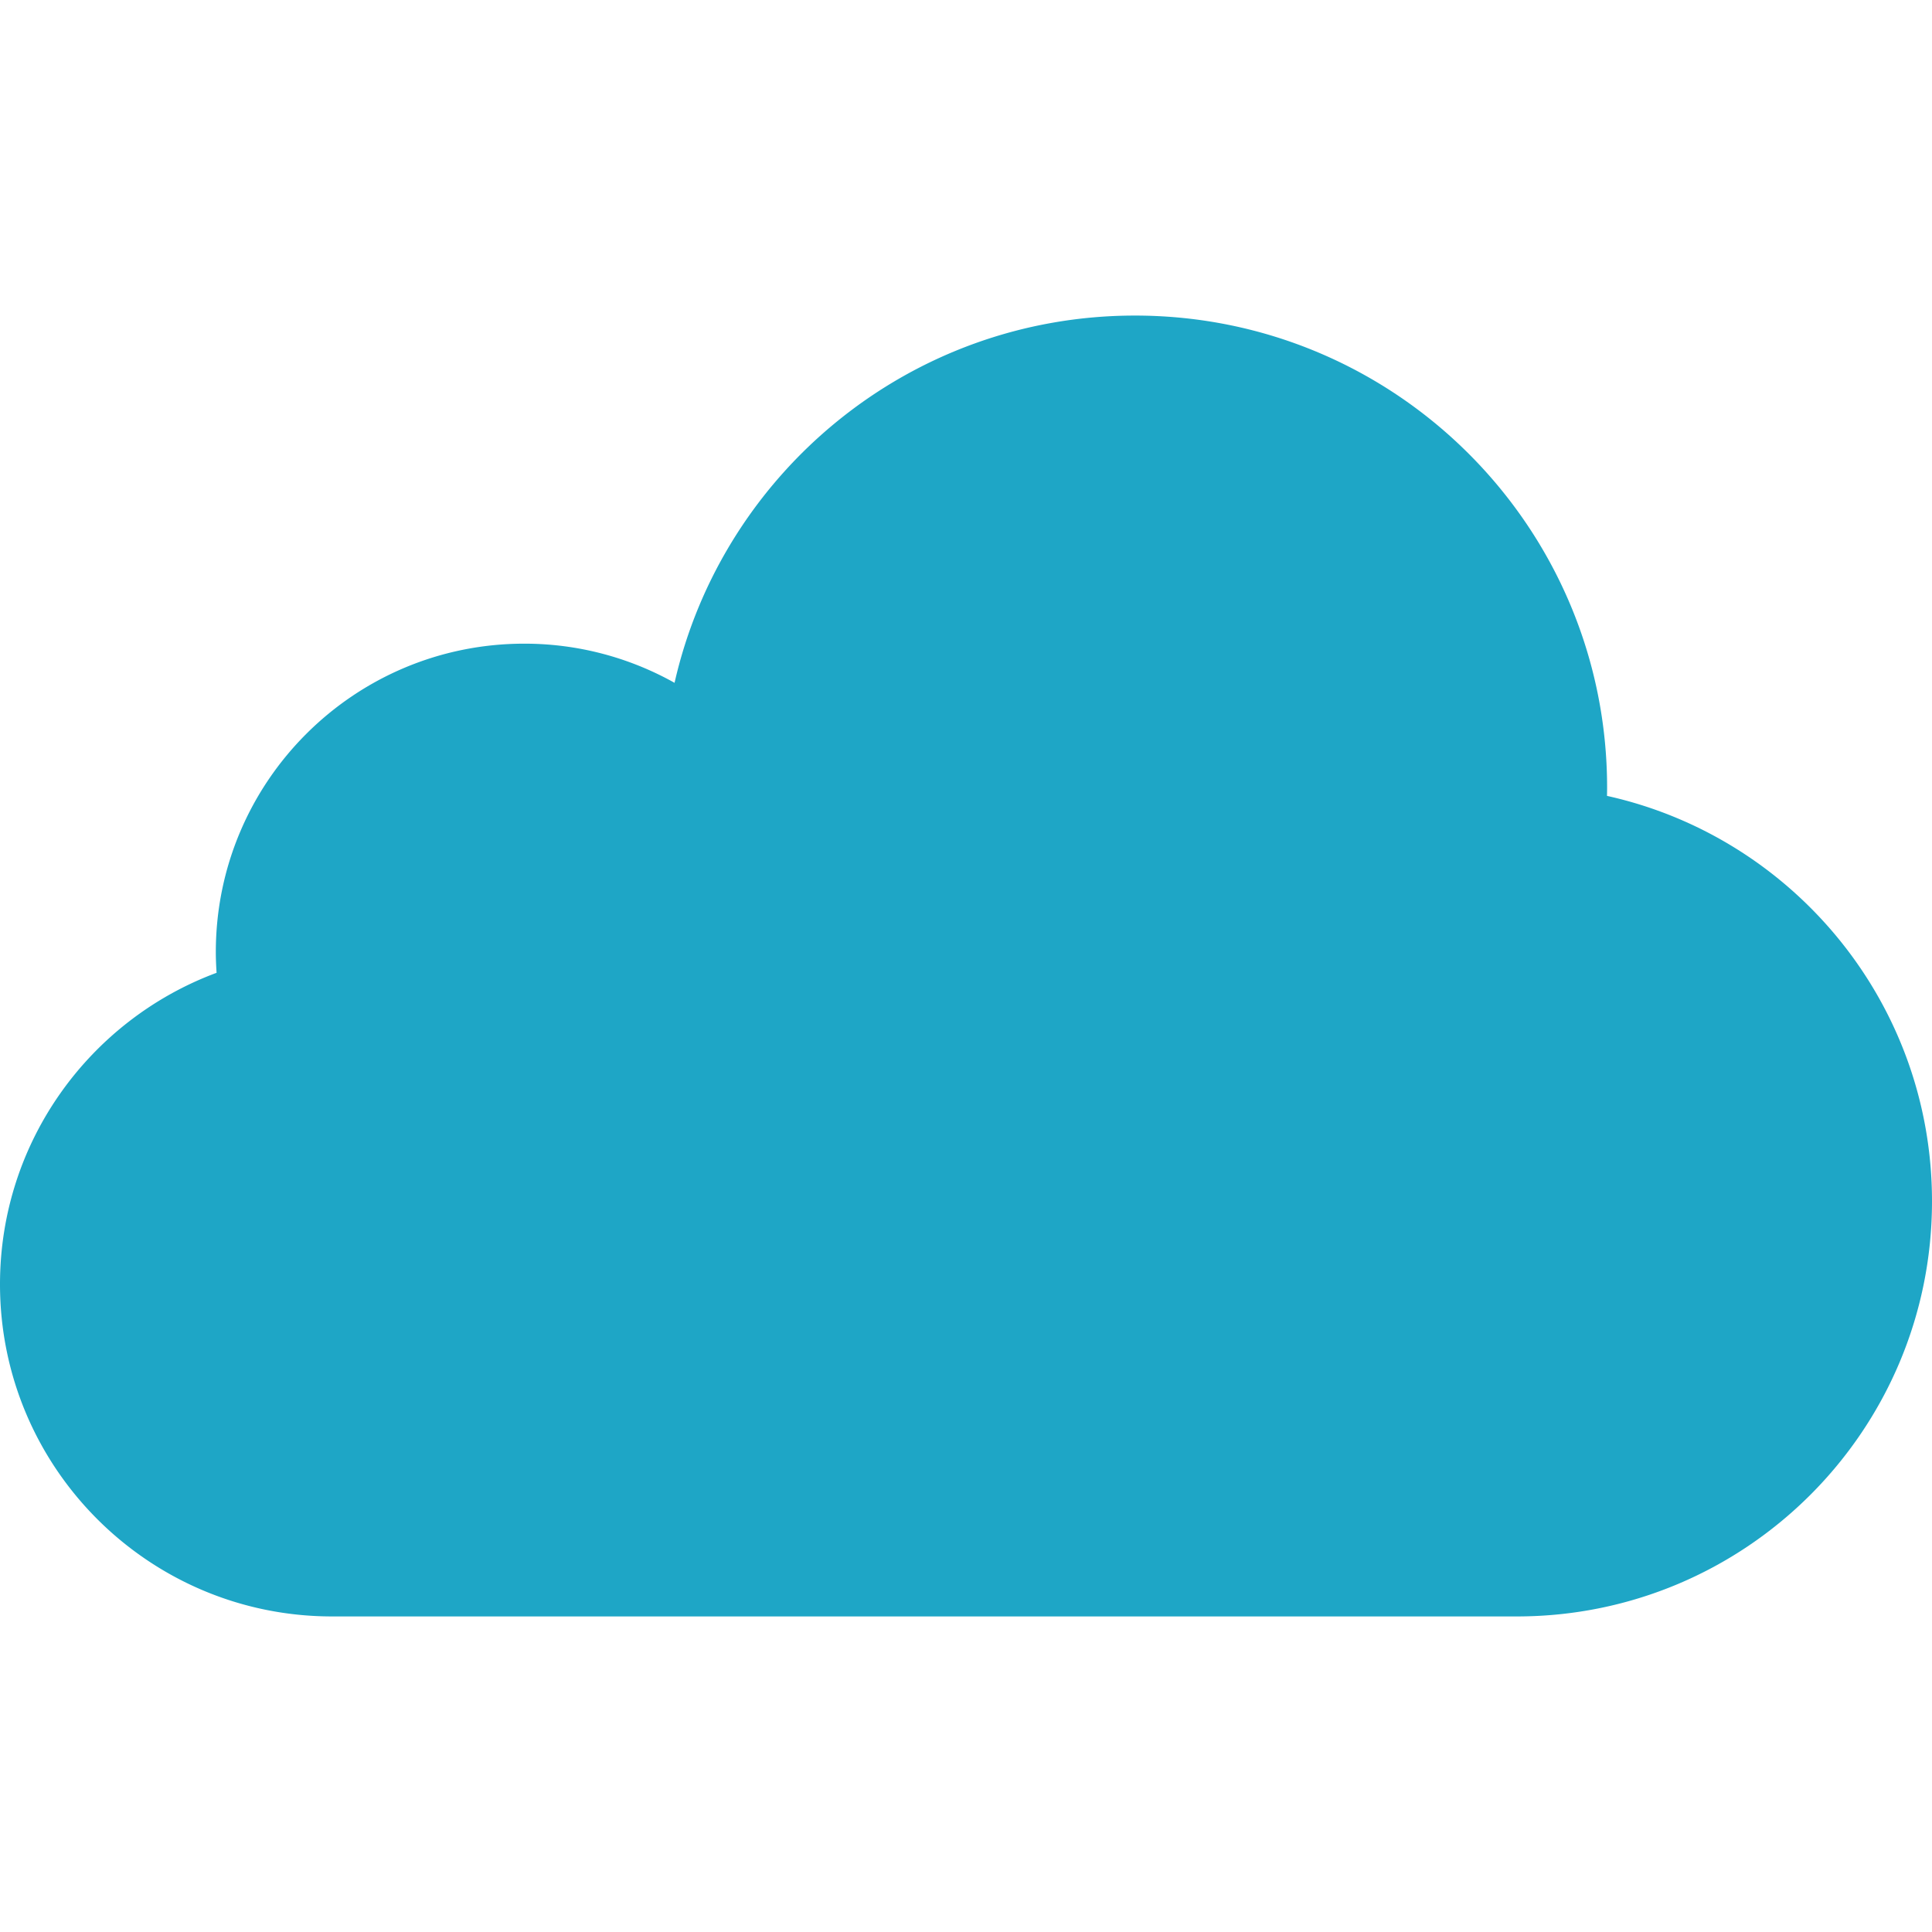 <svg xmlns="http://www.w3.org/2000/svg" version="1.1" xmlns:xlink="http://www.w3.org/1999/xlink" width="512" height="512" x="0" y="0" viewBox="0 0 412.913 412.913" style="enable-background:new 0 0 512 512" xml:space="preserve"><g><path d="M343.454 170.099c.01-.583.022-1.165.022-1.75 0-55.728-45.177-100.905-100.905-100.905-48.025 0-88.209 33.551-98.403 78.492a65.548 65.548 0 0 0-32.122-8.368c-36.407 0-65.92 29.514-65.92 65.92 0 1.488.067 2.959.164 4.423C19.262 217.944 0 243.959 0 274.479c0 39.207 31.784 70.991 70.991 70.991h253.183c49.009 0 88.739-39.73 88.739-88.739 0-42.388-29.721-77.828-69.459-86.632z" style="" fill="#1ea6c6" data-original="#1ea6c6"></path></g></svg>